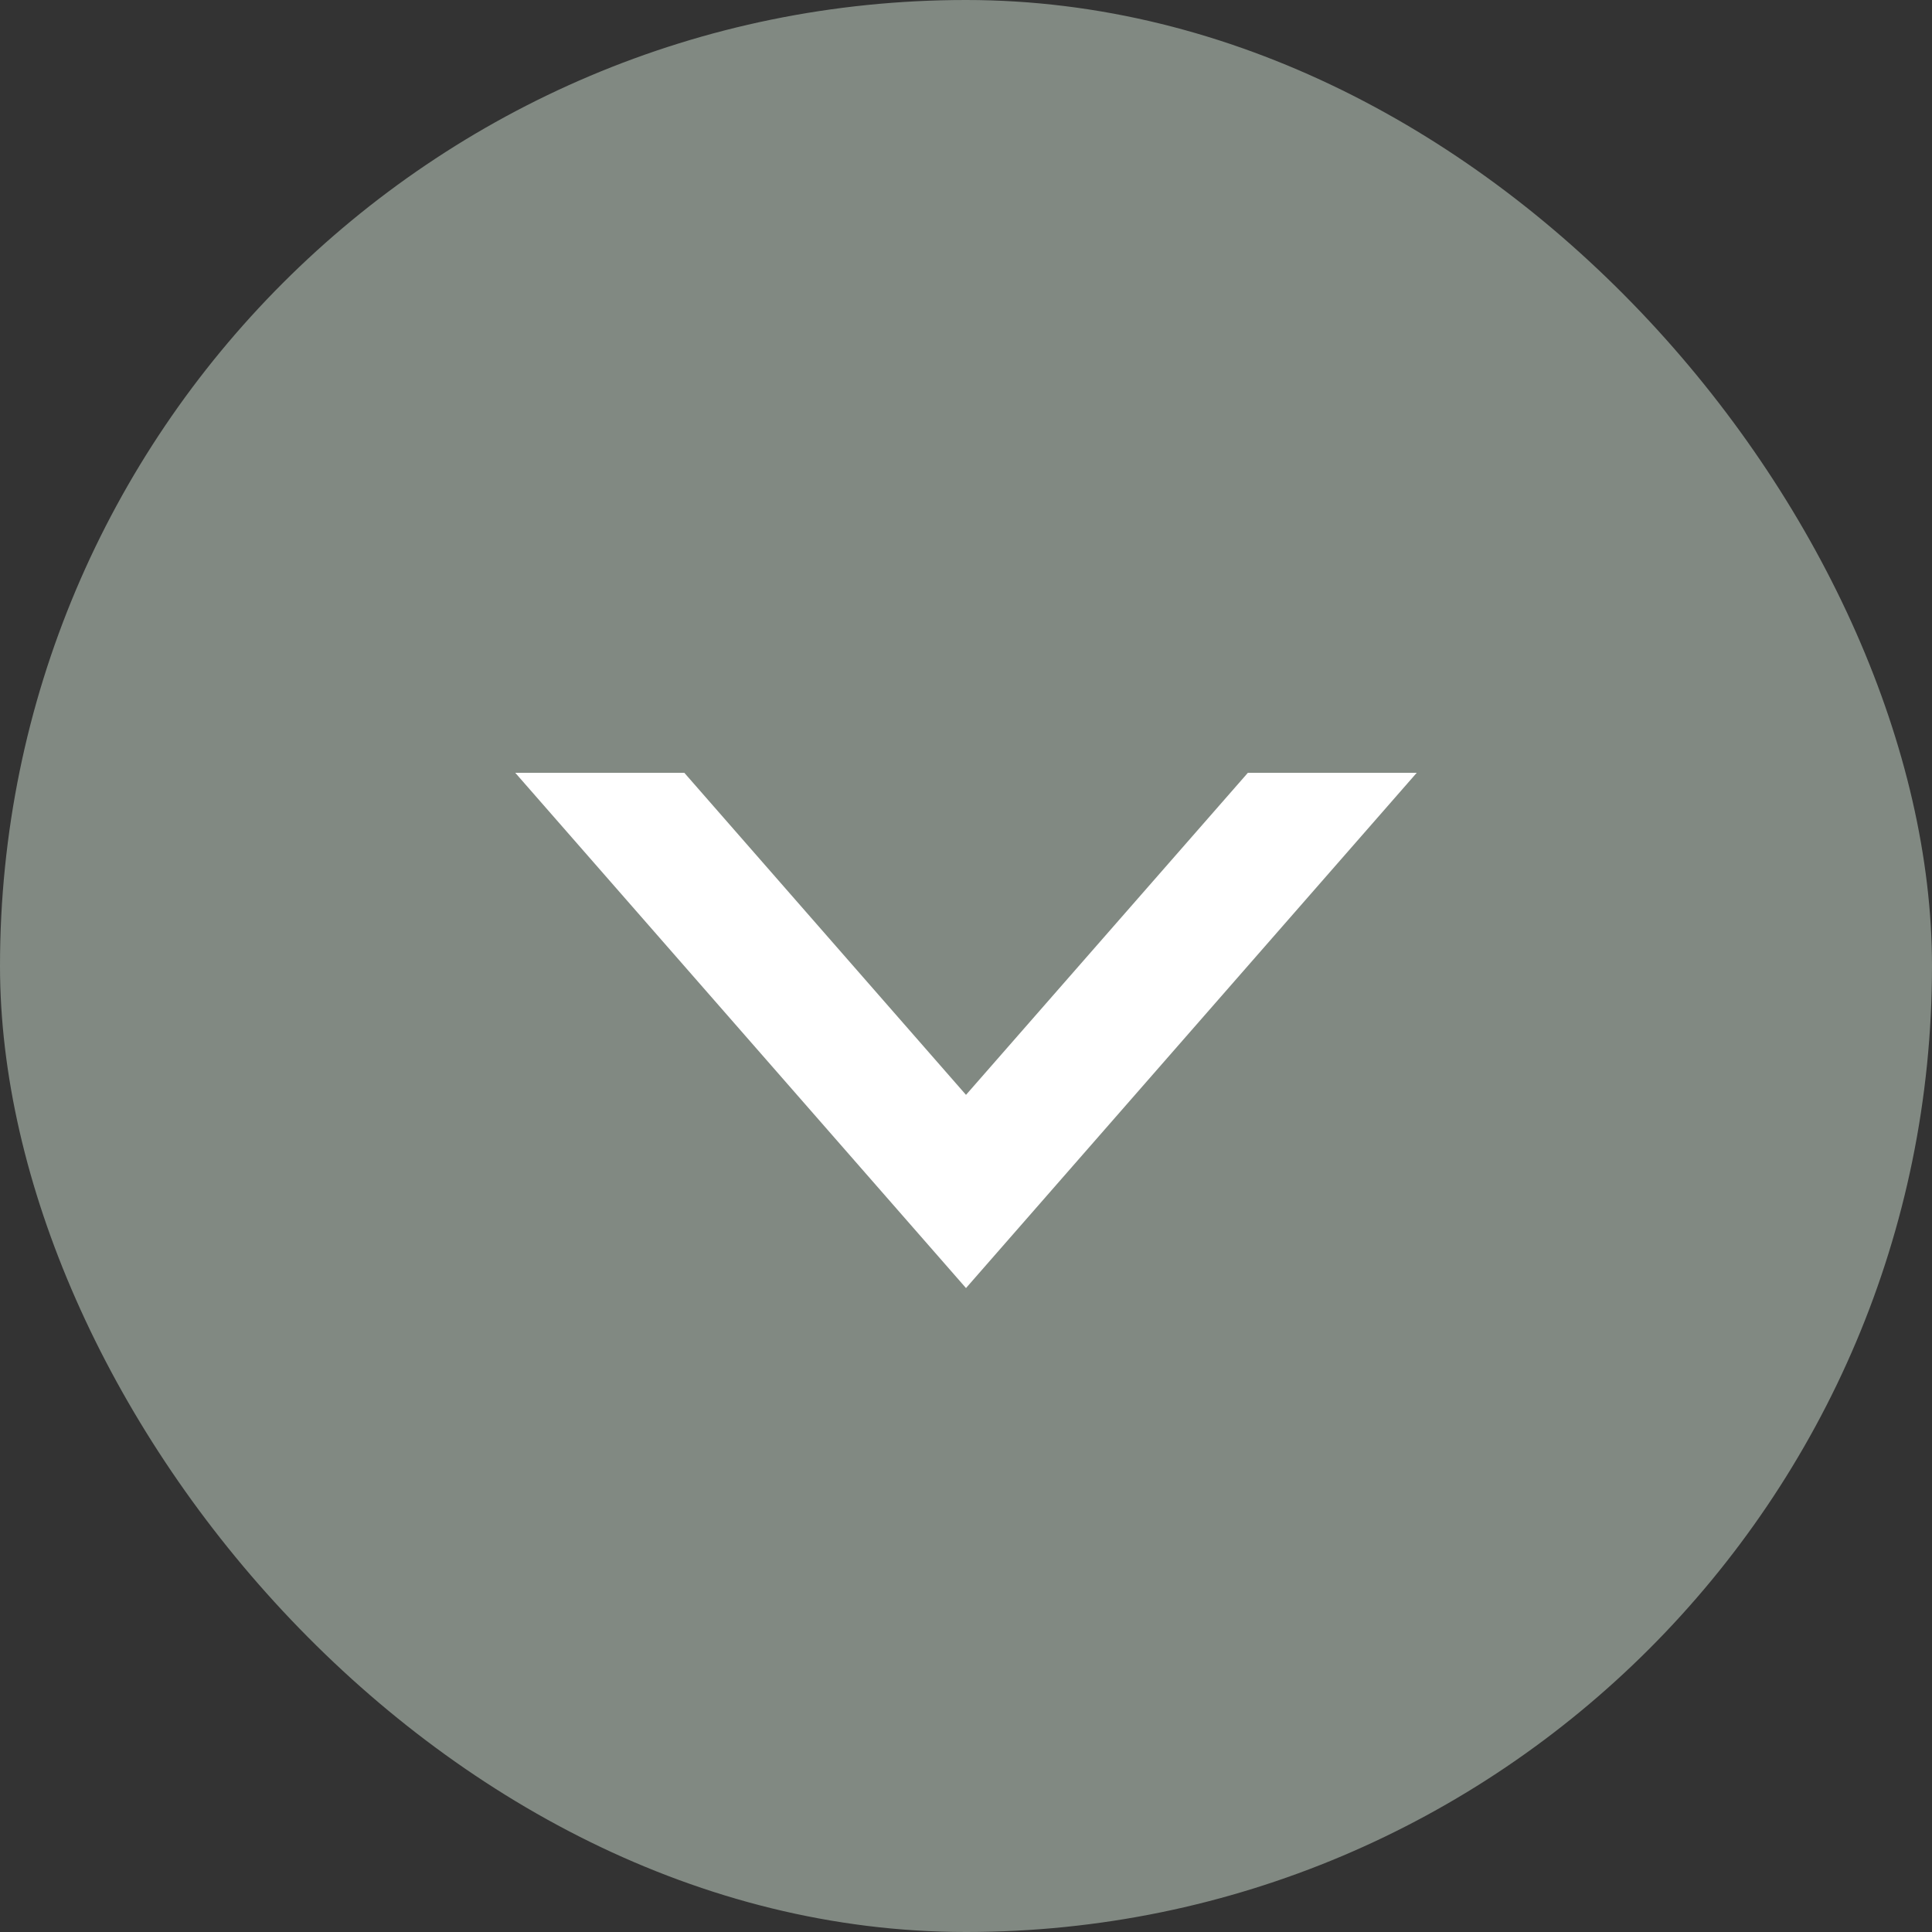 <svg id="プルダウン_アンカーリンク" data-name="プルダウン／アンカーリンク" xmlns="http://www.w3.org/2000/svg" width="10" height="10" viewBox="0 0 10 10">
  <rect x="0" y="0" width="10" height="10" fill="#333333" stroke="none"/>
  <rect id="長方形_58" data-name="長方形 58" width="10" height="10" rx="5" fill="#818982"/>
  <path id="前面オブジェクトで型抜き_2" data-name="前面オブジェクトで型抜き 2" d="M2.667,4.666h0L0,2.333,2.667,0V.875L1,2.333,2.667,3.792v.874Z" transform="translate(2.667 6.667) rotate(-90)" fill="#fff"/>
</svg>
